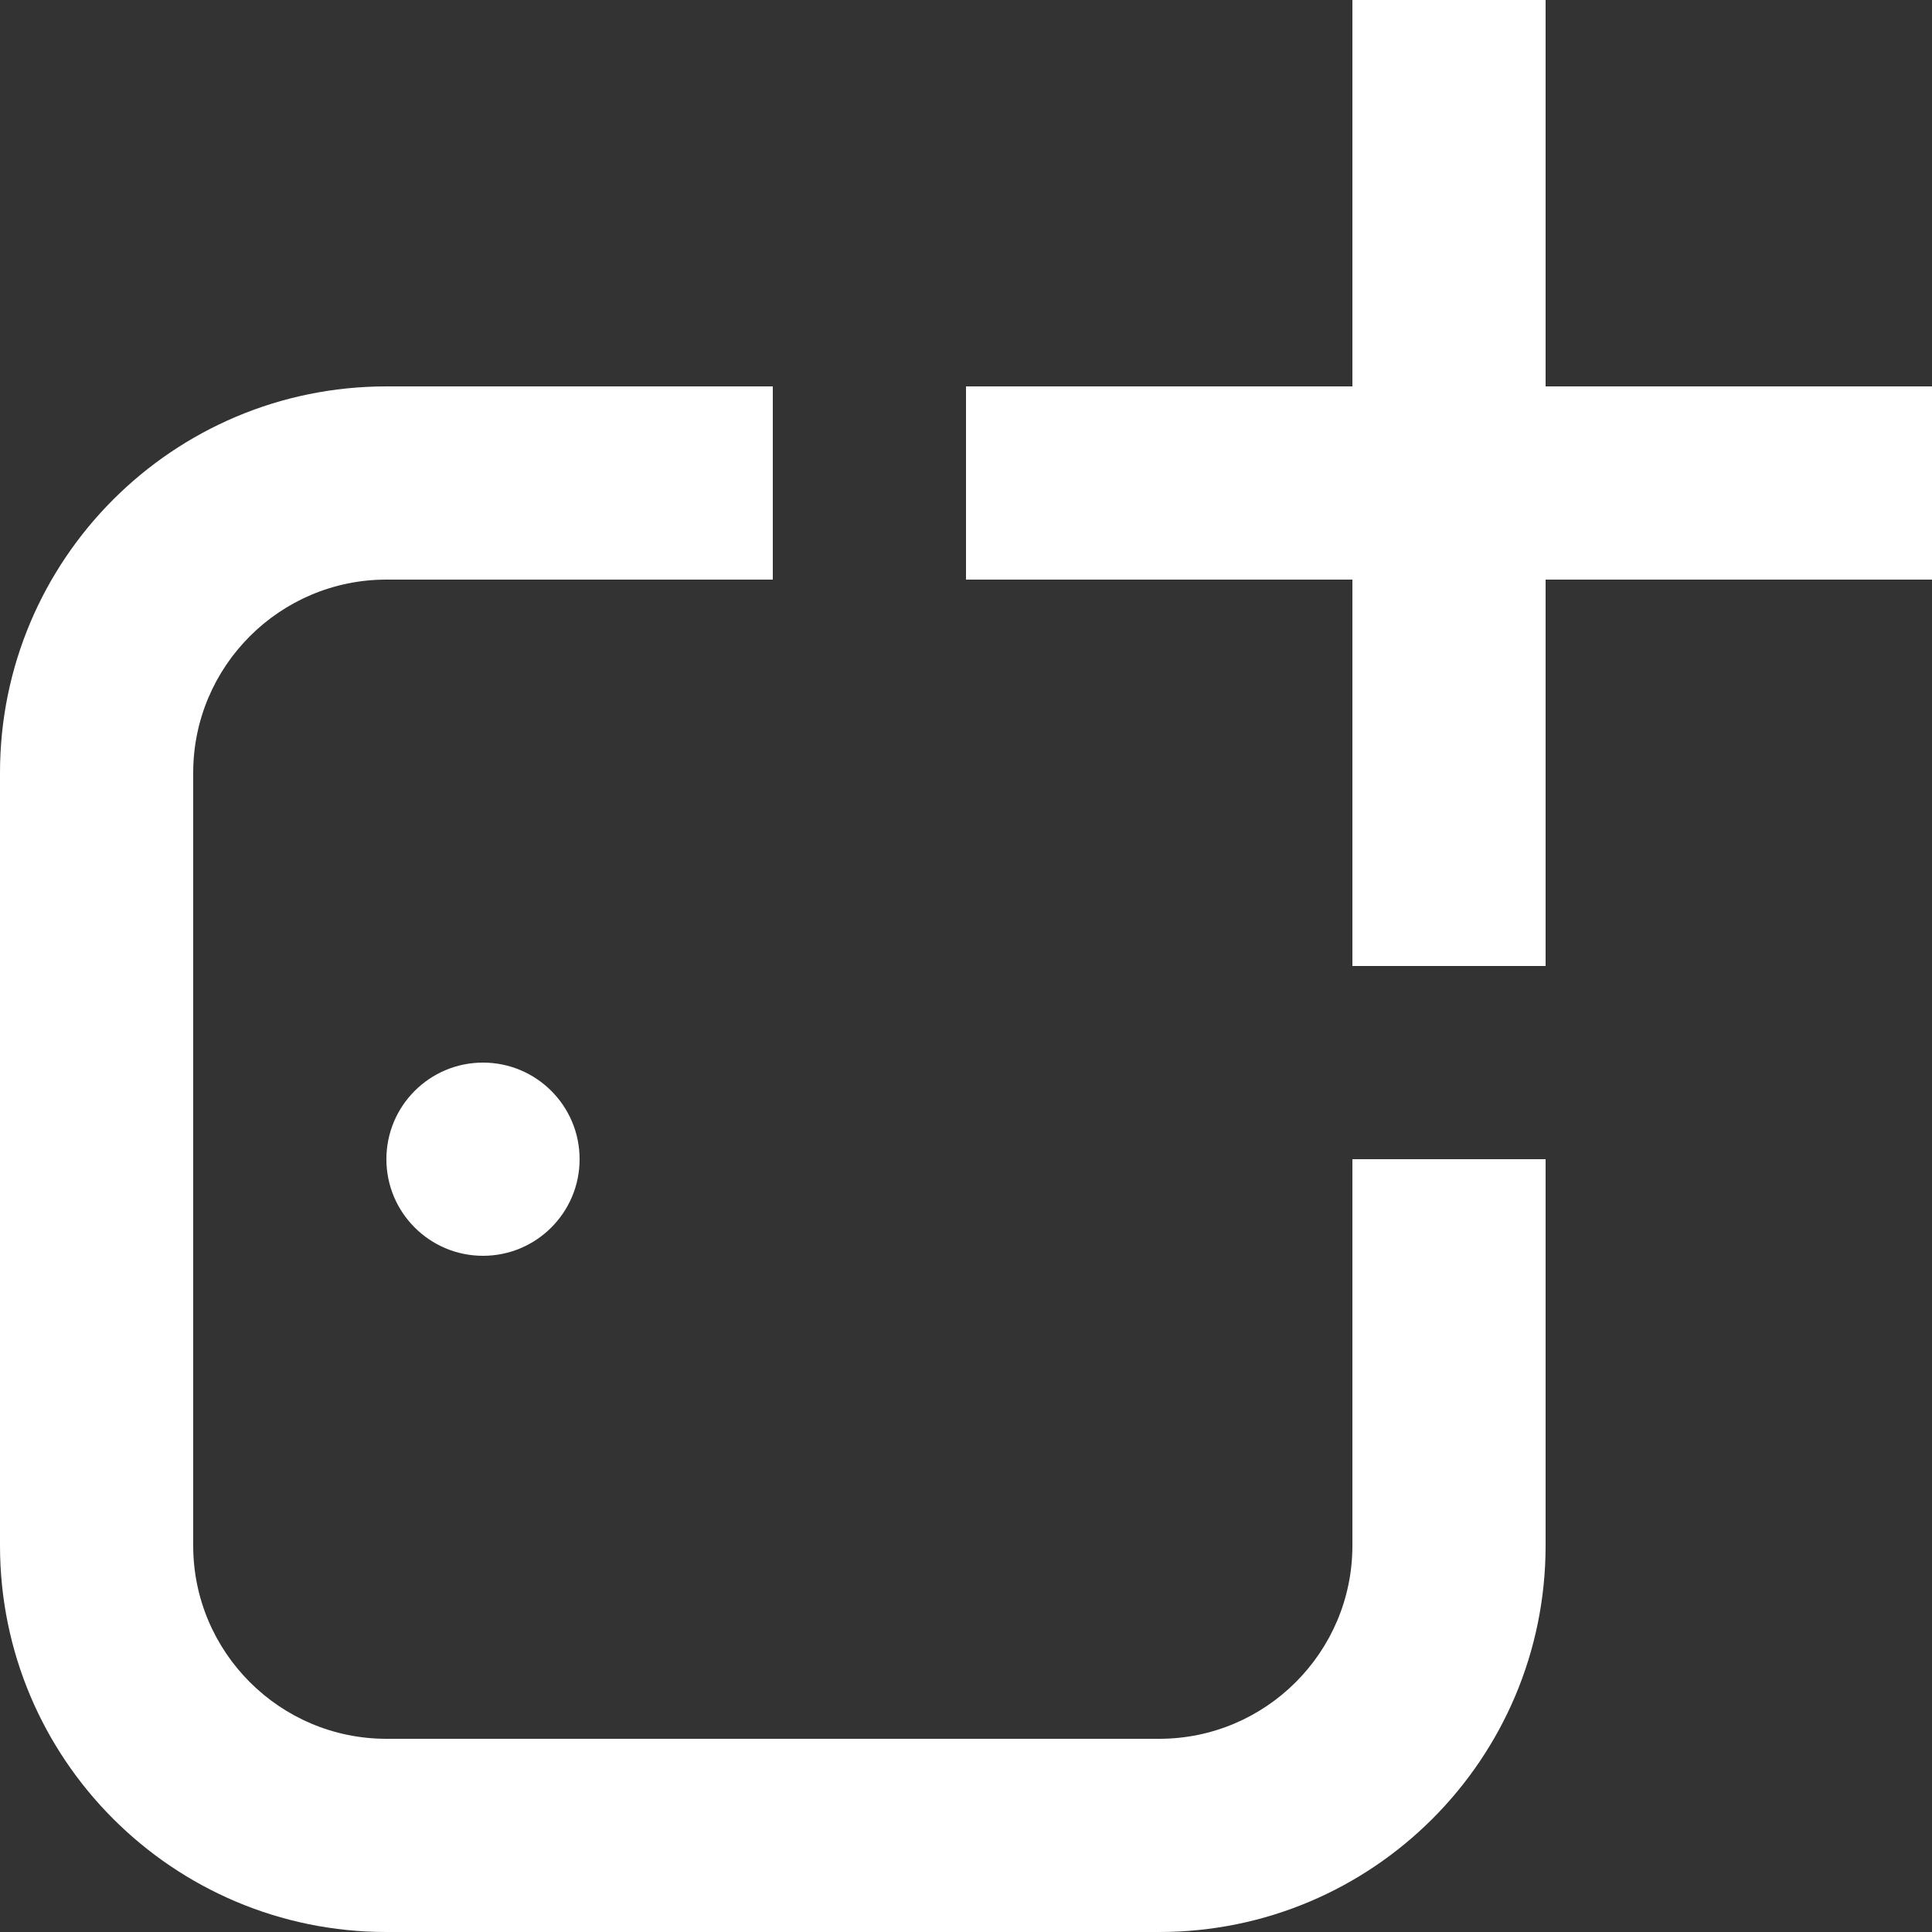 <?xml version="1.0" encoding="utf-8"?>
<!-- Generator: Adobe Illustrator 24.2.1, SVG Export Plug-In . SVG Version: 6.00 Build 0)  -->
<svg version="1.1" id="Слой_1" xmlns="http://www.w3.org/2000/svg" xmlns:xlink="http://www.w3.org/1999/xlink" x="0px" y="0px"
	 viewBox="0 0 20 20" style="enable-background:new 0 0 20 20;" xml:space="preserve">
<rect x="0" y="0" width="20" height="20" fill="#333333" stroke="none"/>
<style type="text/css">
	.st0{fill:#FFFFFF;}
</style>
<g>
	<polygon class="st0" points="16,4 16,0 14,0 14,4 10,4 10,6 14,6 14,10 16,10 16,6 20,6 20,4 	"/>
	<path class="st0" d="M14,16c0,1.103-0.897,2-2,2H4c-1.103,0-2-0.897-2-2V8c0-1.103,0.897-2,2-2h4V4H4
		C1.791,4,0,5.791,0,8v8c0,2.209,1.791,4,4,4h8c2.209,0,4-1.791,4-4v-4h-2V16z"/>
	<circle class="st0" cx="5" cy="12" r="1"/>
</g>
</svg>
